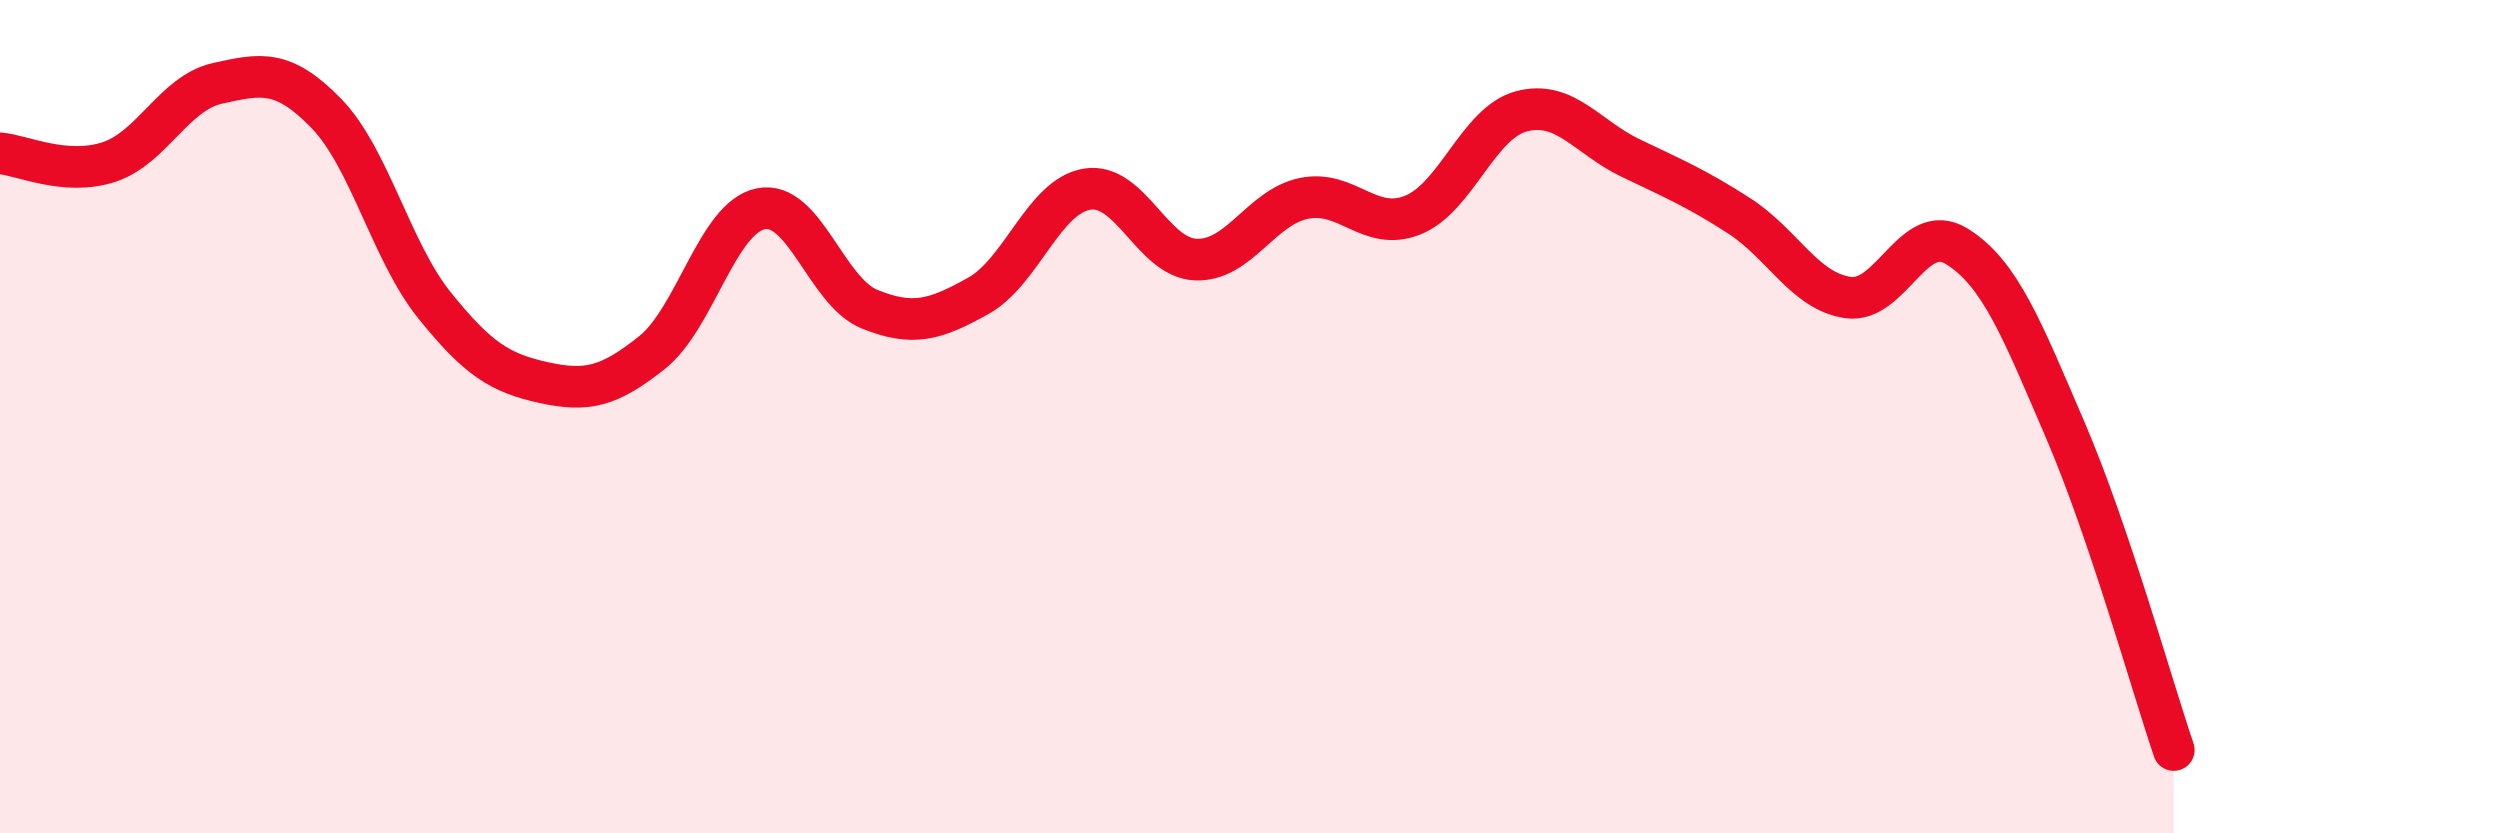 
    <svg width="60" height="20" viewBox="0 0 60 20" xmlns="http://www.w3.org/2000/svg">
      <path
        d="M 0,3.68 C 0.52,3.72 1.57,4.23 2.61,3.89 C 3.65,3.55 4.18,2.23 5.22,2 C 6.26,1.77 6.79,1.65 7.83,2.72 C 8.87,3.79 9.39,6.04 10.43,7.33 C 11.47,8.62 12,8.95 13.04,9.18 C 14.08,9.41 14.61,9.29 15.65,8.46 C 16.69,7.63 17.22,5.22 18.26,5.01 C 19.3,4.8 19.83,7 20.87,7.42 C 21.91,7.84 22.44,7.68 23.48,7.1 C 24.52,6.52 25.05,4.71 26.09,4.54 C 27.13,4.37 27.66,6.19 28.7,6.23 C 29.74,6.27 30.26,4.97 31.3,4.76 C 32.34,4.55 32.87,5.58 33.91,5.16 C 34.95,4.74 35.48,2.94 36.52,2.67 C 37.56,2.4 38.09,3.29 39.13,3.79 C 40.17,4.29 40.7,4.51 41.74,5.18 C 42.78,5.85 43.31,6.99 44.35,7.14 C 45.39,7.29 45.92,5.27 46.96,5.91 C 48,6.55 48.53,7.91 49.57,10.33 C 50.61,12.75 51.65,16.47 52.17,18L52.17 20L0 20Z"
        fill="#EB0A25"
        opacity="0.1"
        stroke-linecap="round"
        stroke-linejoin="round"
      />
      <path
        d="M 0,3.68 C 0.52,3.72 1.57,4.23 2.61,3.89 C 3.65,3.55 4.18,2.23 5.22,2 C 6.26,1.77 6.79,1.65 7.83,2.72 C 8.87,3.79 9.39,6.04 10.43,7.33 C 11.47,8.62 12,8.95 13.04,9.18 C 14.08,9.41 14.61,9.29 15.65,8.46 C 16.69,7.63 17.22,5.22 18.26,5.01 C 19.3,4.8 19.83,7 20.87,7.42 C 21.91,7.84 22.44,7.68 23.48,7.1 C 24.52,6.52 25.05,4.71 26.09,4.54 C 27.13,4.37 27.66,6.19 28.7,6.23 C 29.74,6.27 30.26,4.97 31.3,4.76 C 32.34,4.55 32.87,5.58 33.91,5.16 C 34.95,4.74 35.48,2.94 36.52,2.67 C 37.56,2.4 38.09,3.29 39.13,3.79 C 40.17,4.29 40.7,4.51 41.74,5.18 C 42.78,5.85 43.31,6.99 44.35,7.14 C 45.39,7.29 45.92,5.27 46.96,5.91 C 48,6.55 48.53,7.91 49.57,10.33 C 50.61,12.75 51.65,16.47 52.17,18"
        stroke="#EB0A25"
        stroke-width="1"
        fill="none"
        stroke-linecap="round"
        stroke-linejoin="round"
      />
    </svg>
  